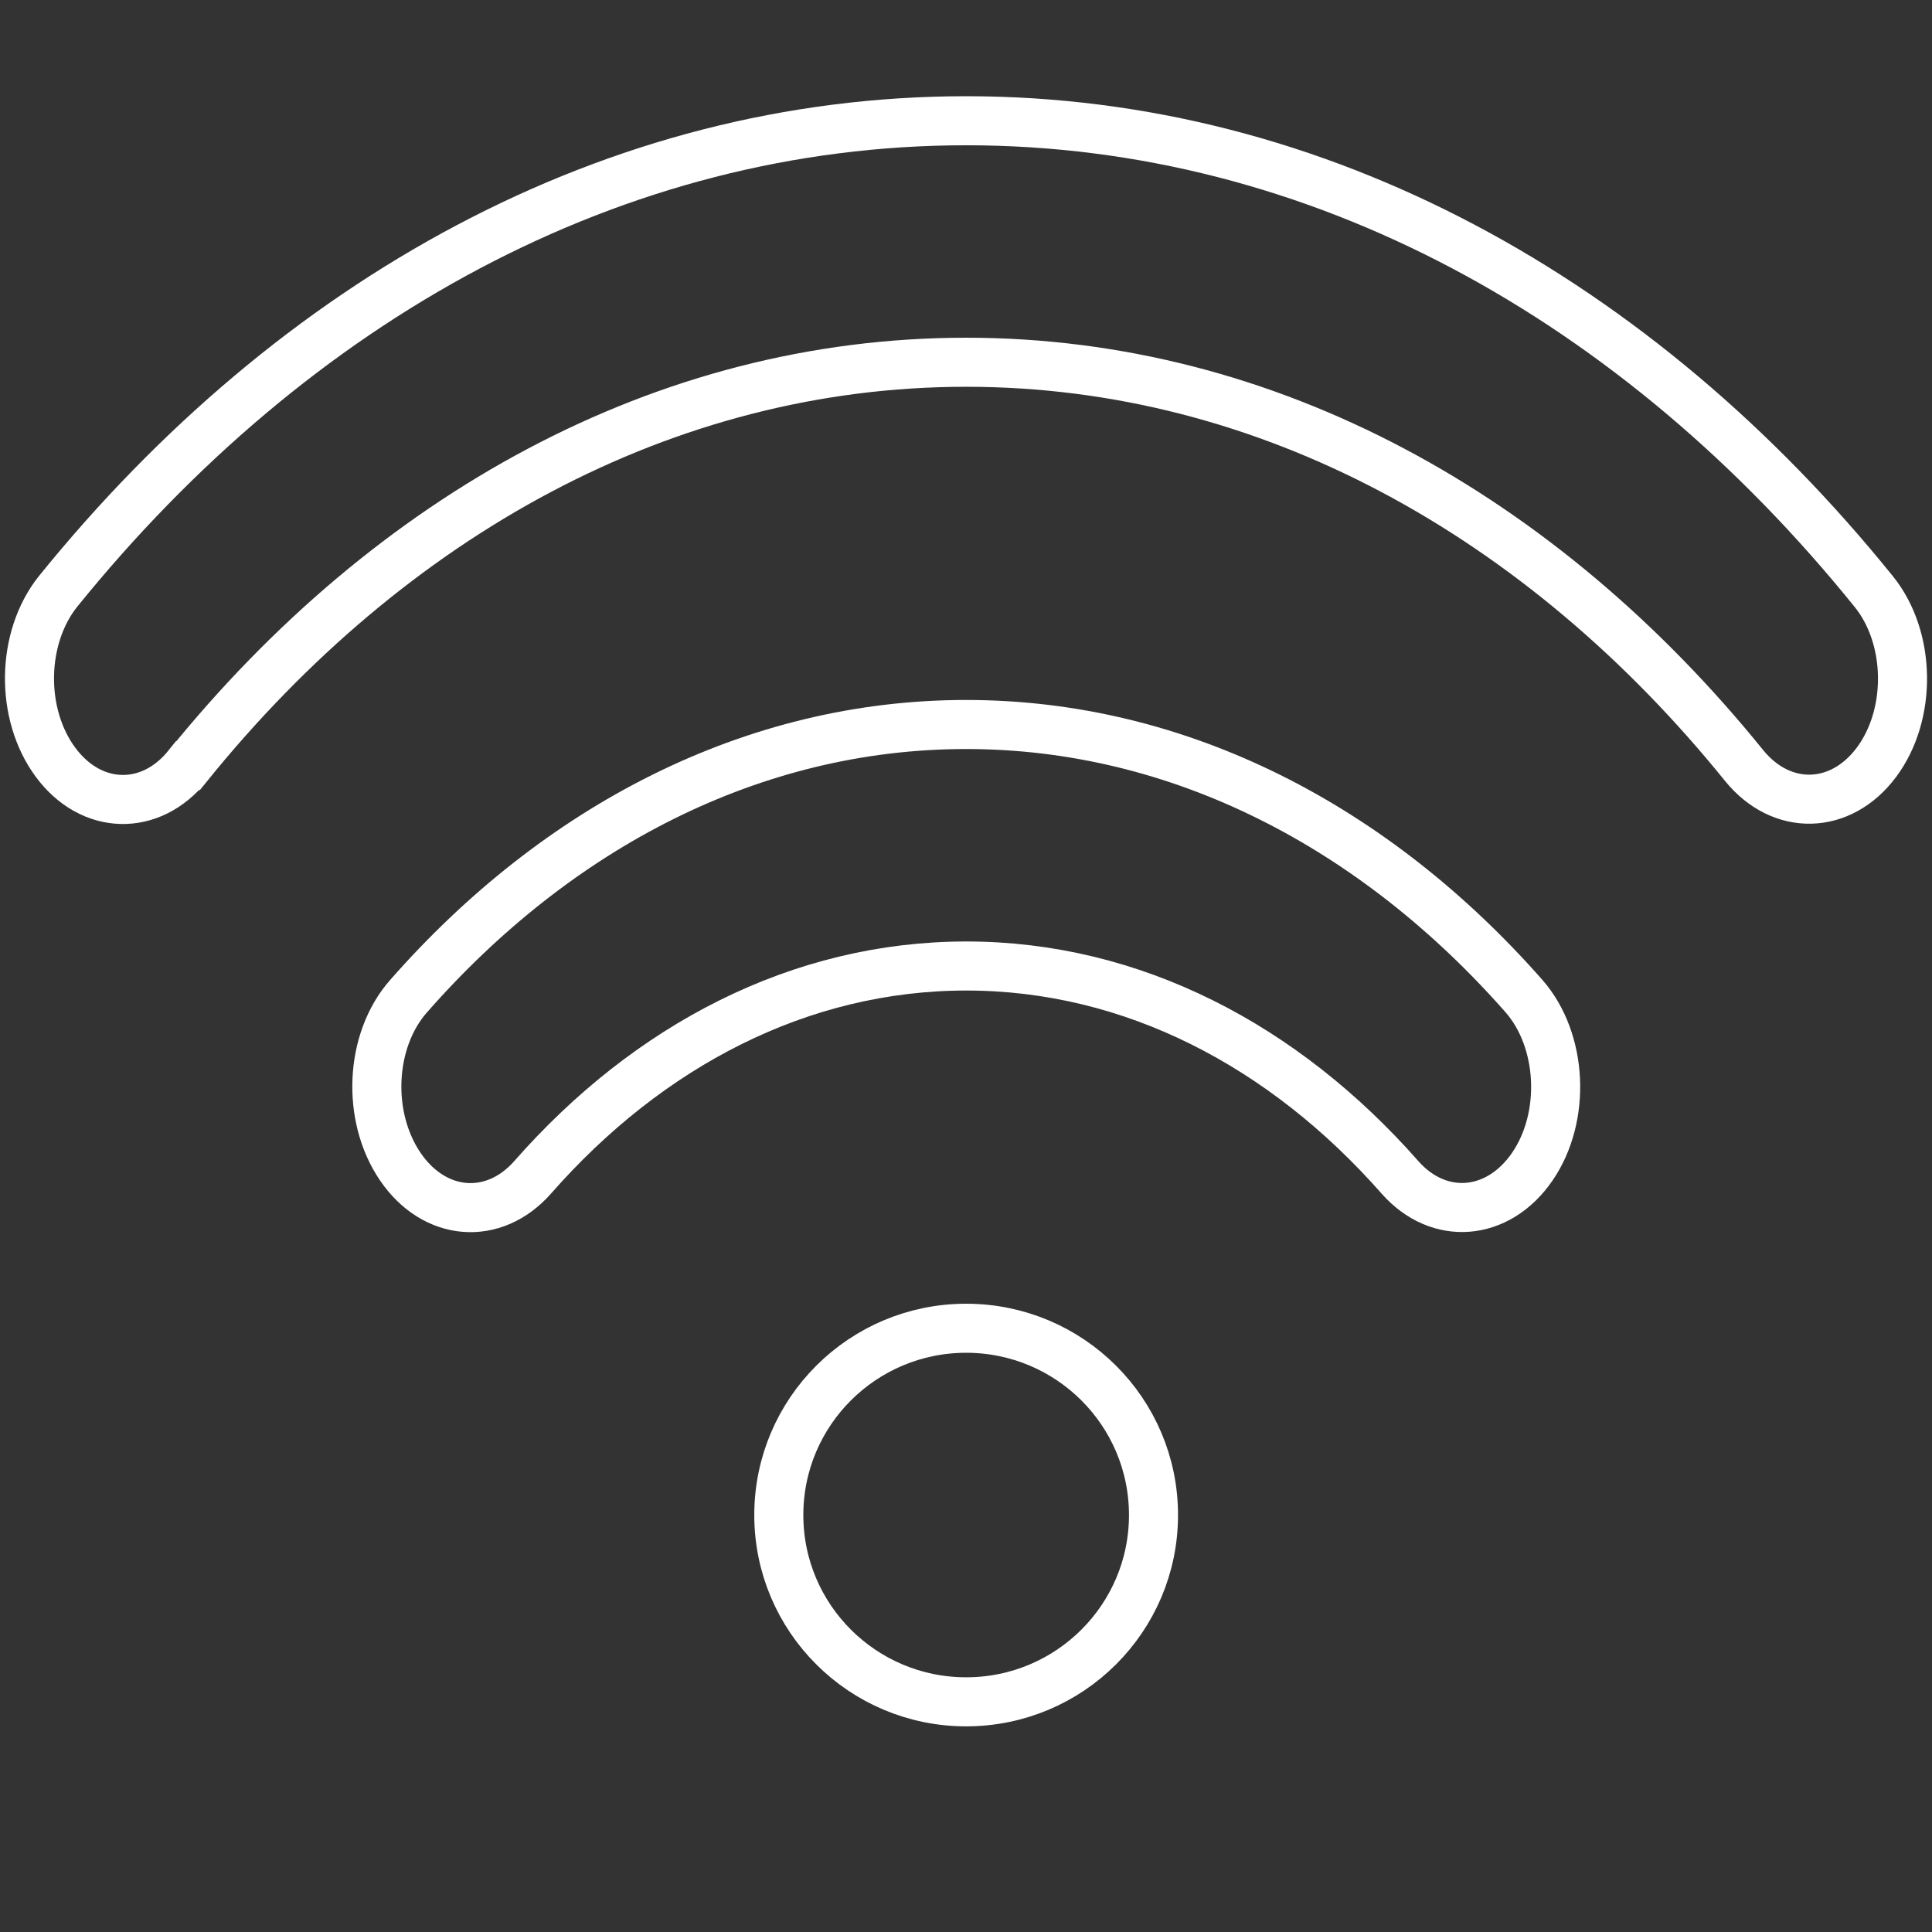 <?xml version="1.0" encoding="UTF-8"?><svg id="Calque_1" xmlns="http://www.w3.org/2000/svg" viewBox="0 0 512 512"><rect x="0" y="0" width="512" height="512" fill="#333333" stroke="none"/><defs><style>.cls-1{fill:none;stroke:#fff;stroke-miterlimit:10;stroke-width:13px;}</style></defs><path class="cls-1" d="M49.85,202.9c53.52-66.2,126.13-106.9,206.19-106.9s152.66,40.7,206.19,106.9c9.93,12.2,25.6,11.8,35.06-.9s9.15-33-.7-45.2c-62.37-77.3-147.15-124.8-240.55-124.8S77.86,79.5,15.41,156.7c-9.85,12.3-10.16,32.5-.7,45.3,9.46,12.8,25.21,13.2,35.06,.9h.08Zm206.19,53.1c44.06,0,84.24,21.1,114.96,56,10.32,11.7,25.99,10.4,35.06-2.8s8.07-33.5-2.17-45.2c-39.41-44.8-91.22-72-147.85-72s-108.45,27.2-147.77,72c-10.32,11.7-11.25,31.9-2.17,45.2s24.75,14.5,35.06,2.8c30.64-34.9,70.82-56,114.96-56h-.08Zm49.65,145.5c0-27.34-22.23-49.5-49.65-49.5s-49.65,22.16-49.65,49.5,22.23,49.5,49.65,49.5,49.65-22.16,49.65-49.5Z"/></svg>